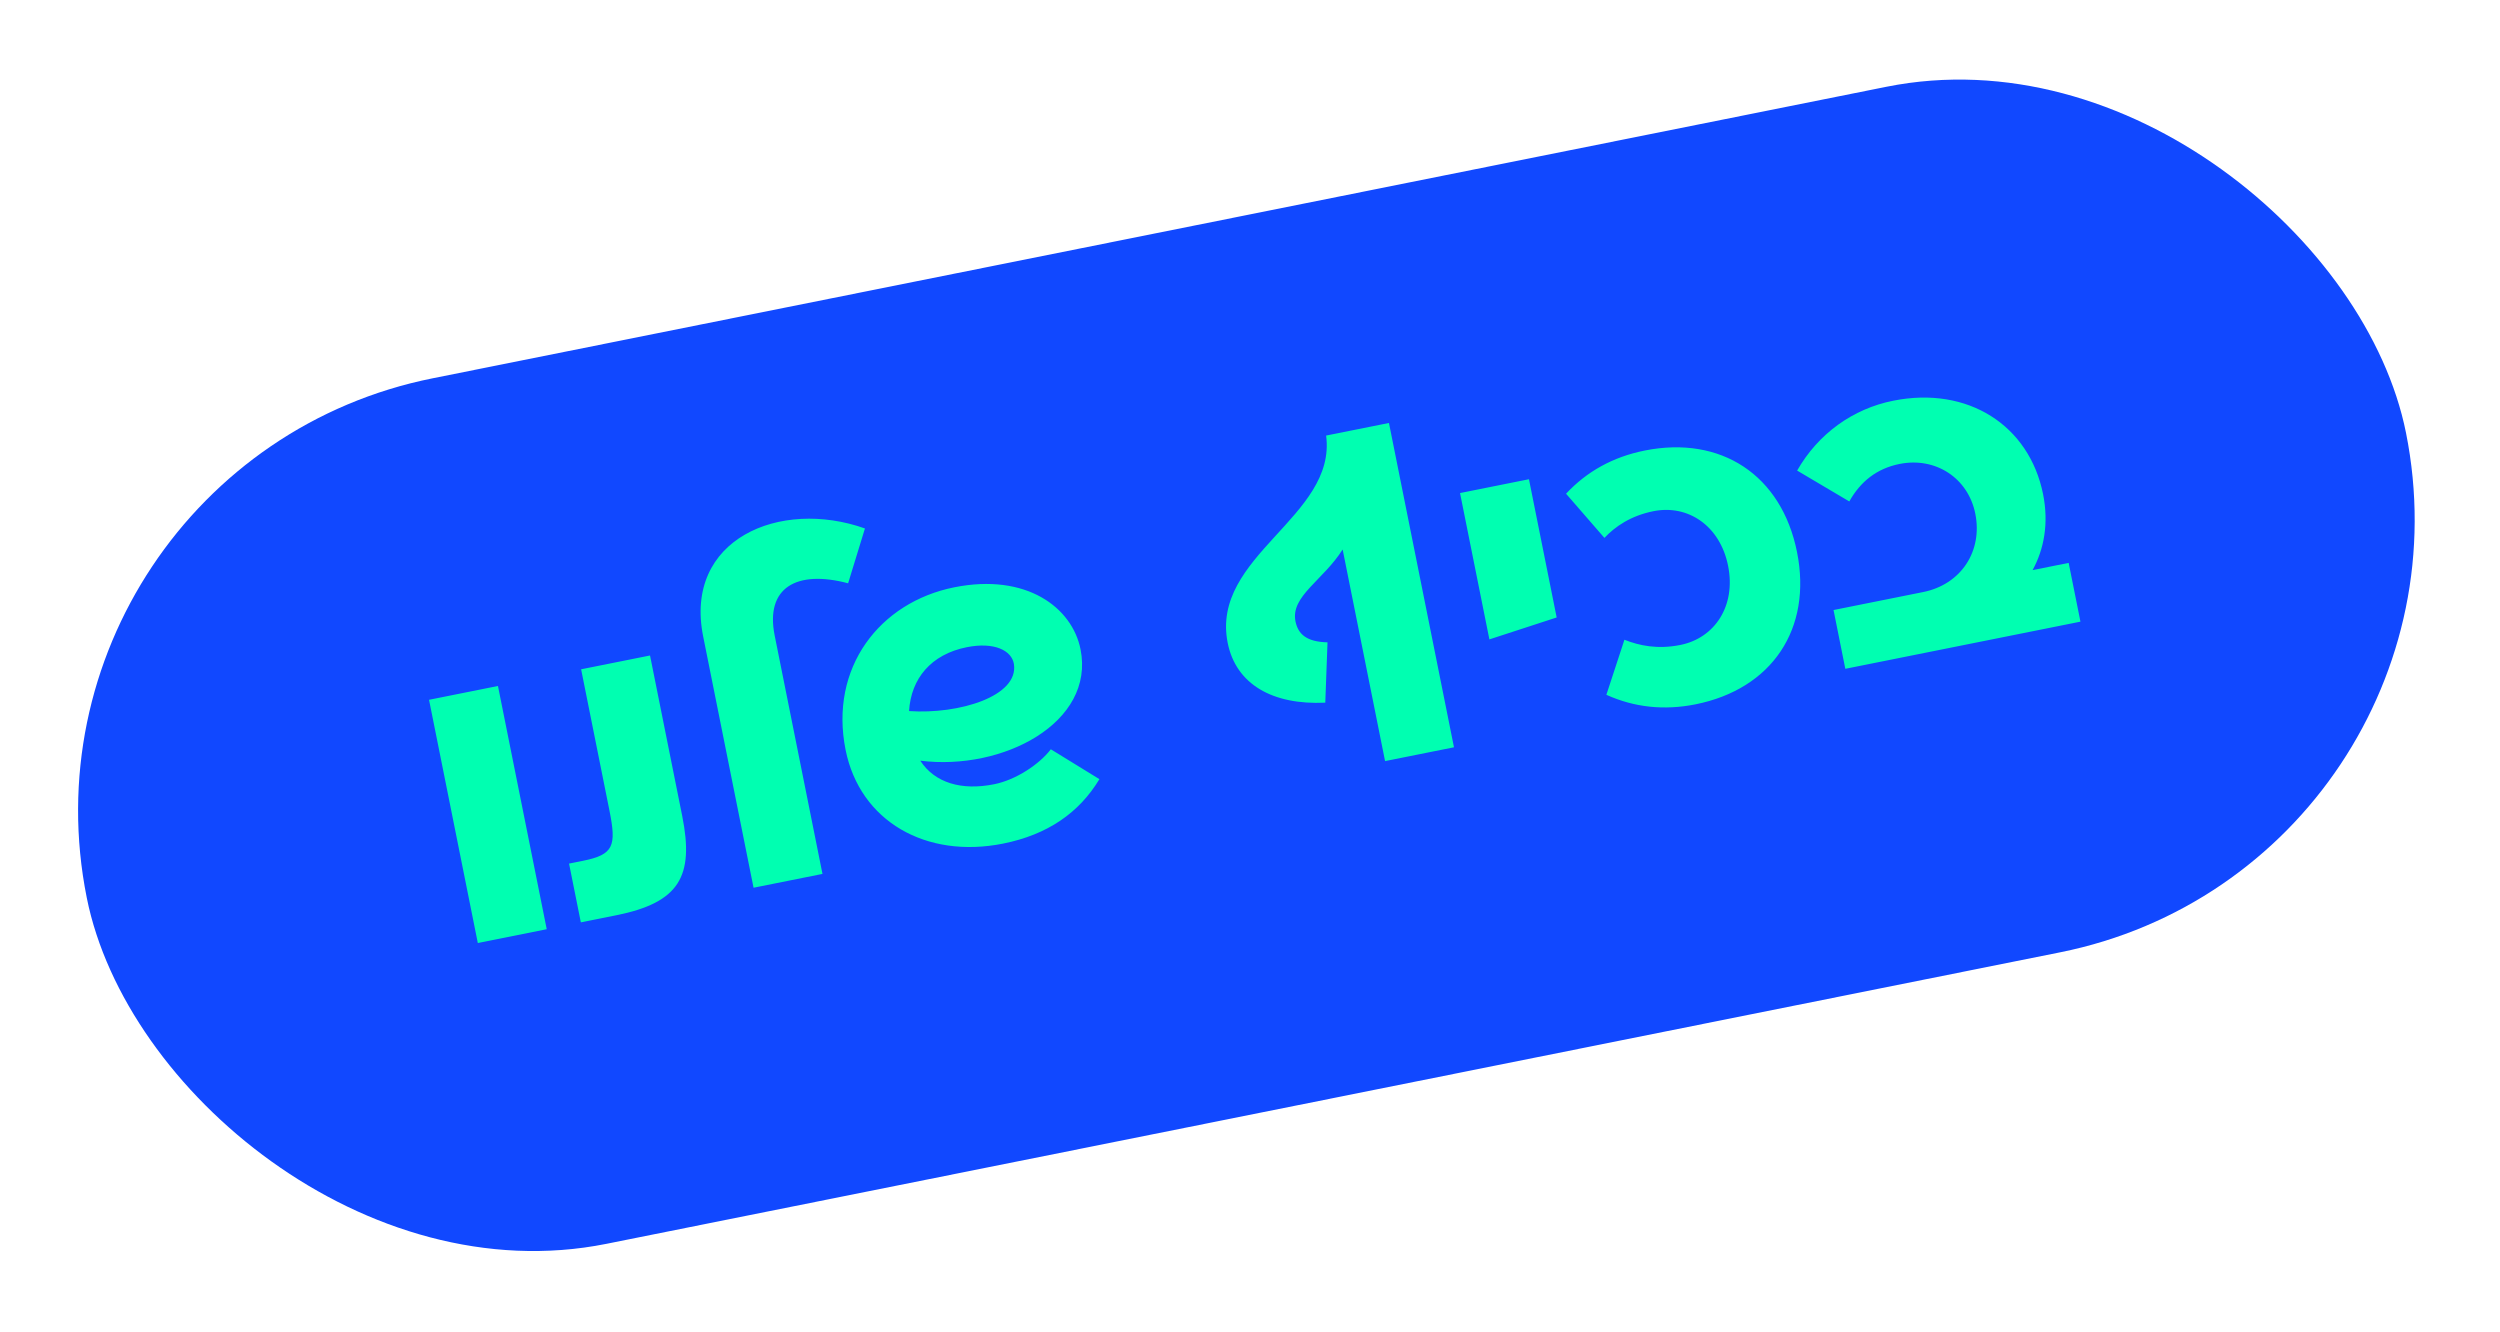 <svg xmlns="http://www.w3.org/2000/svg" width="244" height="130" viewBox="0 0 244 130" fill="none"><rect y="45.389" width="230.86" height="86.162" rx="43.081" transform="rotate(-11.339 0 45.389)" fill="#1148FF"></rect><path d="M41.874 68.3L48.601 66.951L53.361 90.691L46.635 92.04L41.874 68.3ZM56.717 65.323L63.443 63.975L66.585 79.643C67.767 85.538 66.304 88.095 60.132 89.333L56.69 90.023L55.539 84.286L56.885 84.016C59.892 83.413 60.176 82.574 59.486 79.132L56.717 65.323ZM84.419 51.578L82.776 56.929C77.734 55.594 74.672 57.36 75.609 62.029L80.274 85.294L73.547 86.643L68.628 62.112C66.724 52.616 76.132 48.63 84.419 51.578ZM97.031 76.542C99.167 76.114 101.454 74.585 102.561 73.129L107.303 76.046C105.326 79.324 102.256 81.462 97.904 82.335C90.386 83.843 83.927 80.158 82.53 73.194C80.92 65.162 85.855 58.781 93.135 57.321C100.178 55.909 104.643 59.294 105.46 63.369C106.896 70.531 97.885 75.26 89.82 74.243C91.245 76.427 93.865 77.177 97.031 76.542ZM94.349 63.169C90.867 63.867 88.913 66.234 88.725 69.4C93.608 69.738 99.464 67.946 98.956 64.797C98.733 63.483 97.039 62.629 94.349 63.169ZM129.429 42.511L135.562 41.282L141.909 72.935L135.183 74.284L131.042 53.63C129.136 56.646 125.947 58.191 126.439 60.644C126.693 61.91 127.54 62.646 129.566 62.692L129.348 68.58C124.211 68.828 120.633 66.788 119.824 62.752C118.118 54.246 130.486 50.449 129.429 42.511ZM145.364 62.405L142.499 48.122L149.226 46.773L151.931 60.265L145.364 62.405ZM160.521 43.973C167.959 42.482 173.881 46.356 175.388 53.874C176.896 61.392 172.926 67.25 165.488 68.742C162.401 69.361 159.497 69.038 156.782 67.812L158.544 62.438C159.976 63.015 161.781 63.394 163.997 62.949C167.36 62.275 169.448 59.14 168.662 55.223C167.877 51.306 164.742 49.218 161.379 49.892C159.163 50.337 157.644 51.382 156.592 52.499L152.846 48.187C154.879 46.01 157.435 44.592 160.521 43.973ZM198.38 55.643L201.901 54.937L203.052 60.674L180.103 65.276L178.953 59.539L187.697 57.785C191.416 57.04 193.52 53.778 192.79 50.138C192.091 46.656 188.917 44.576 185.395 45.282C183.18 45.727 181.582 46.994 180.491 48.941L175.4 45.928C177.472 42.303 180.858 39.895 184.775 39.11C192.055 37.65 198.056 41.509 199.405 48.235C199.976 51.084 199.495 53.609 198.38 55.643Z" fill="#00FFB1"></path></svg>
